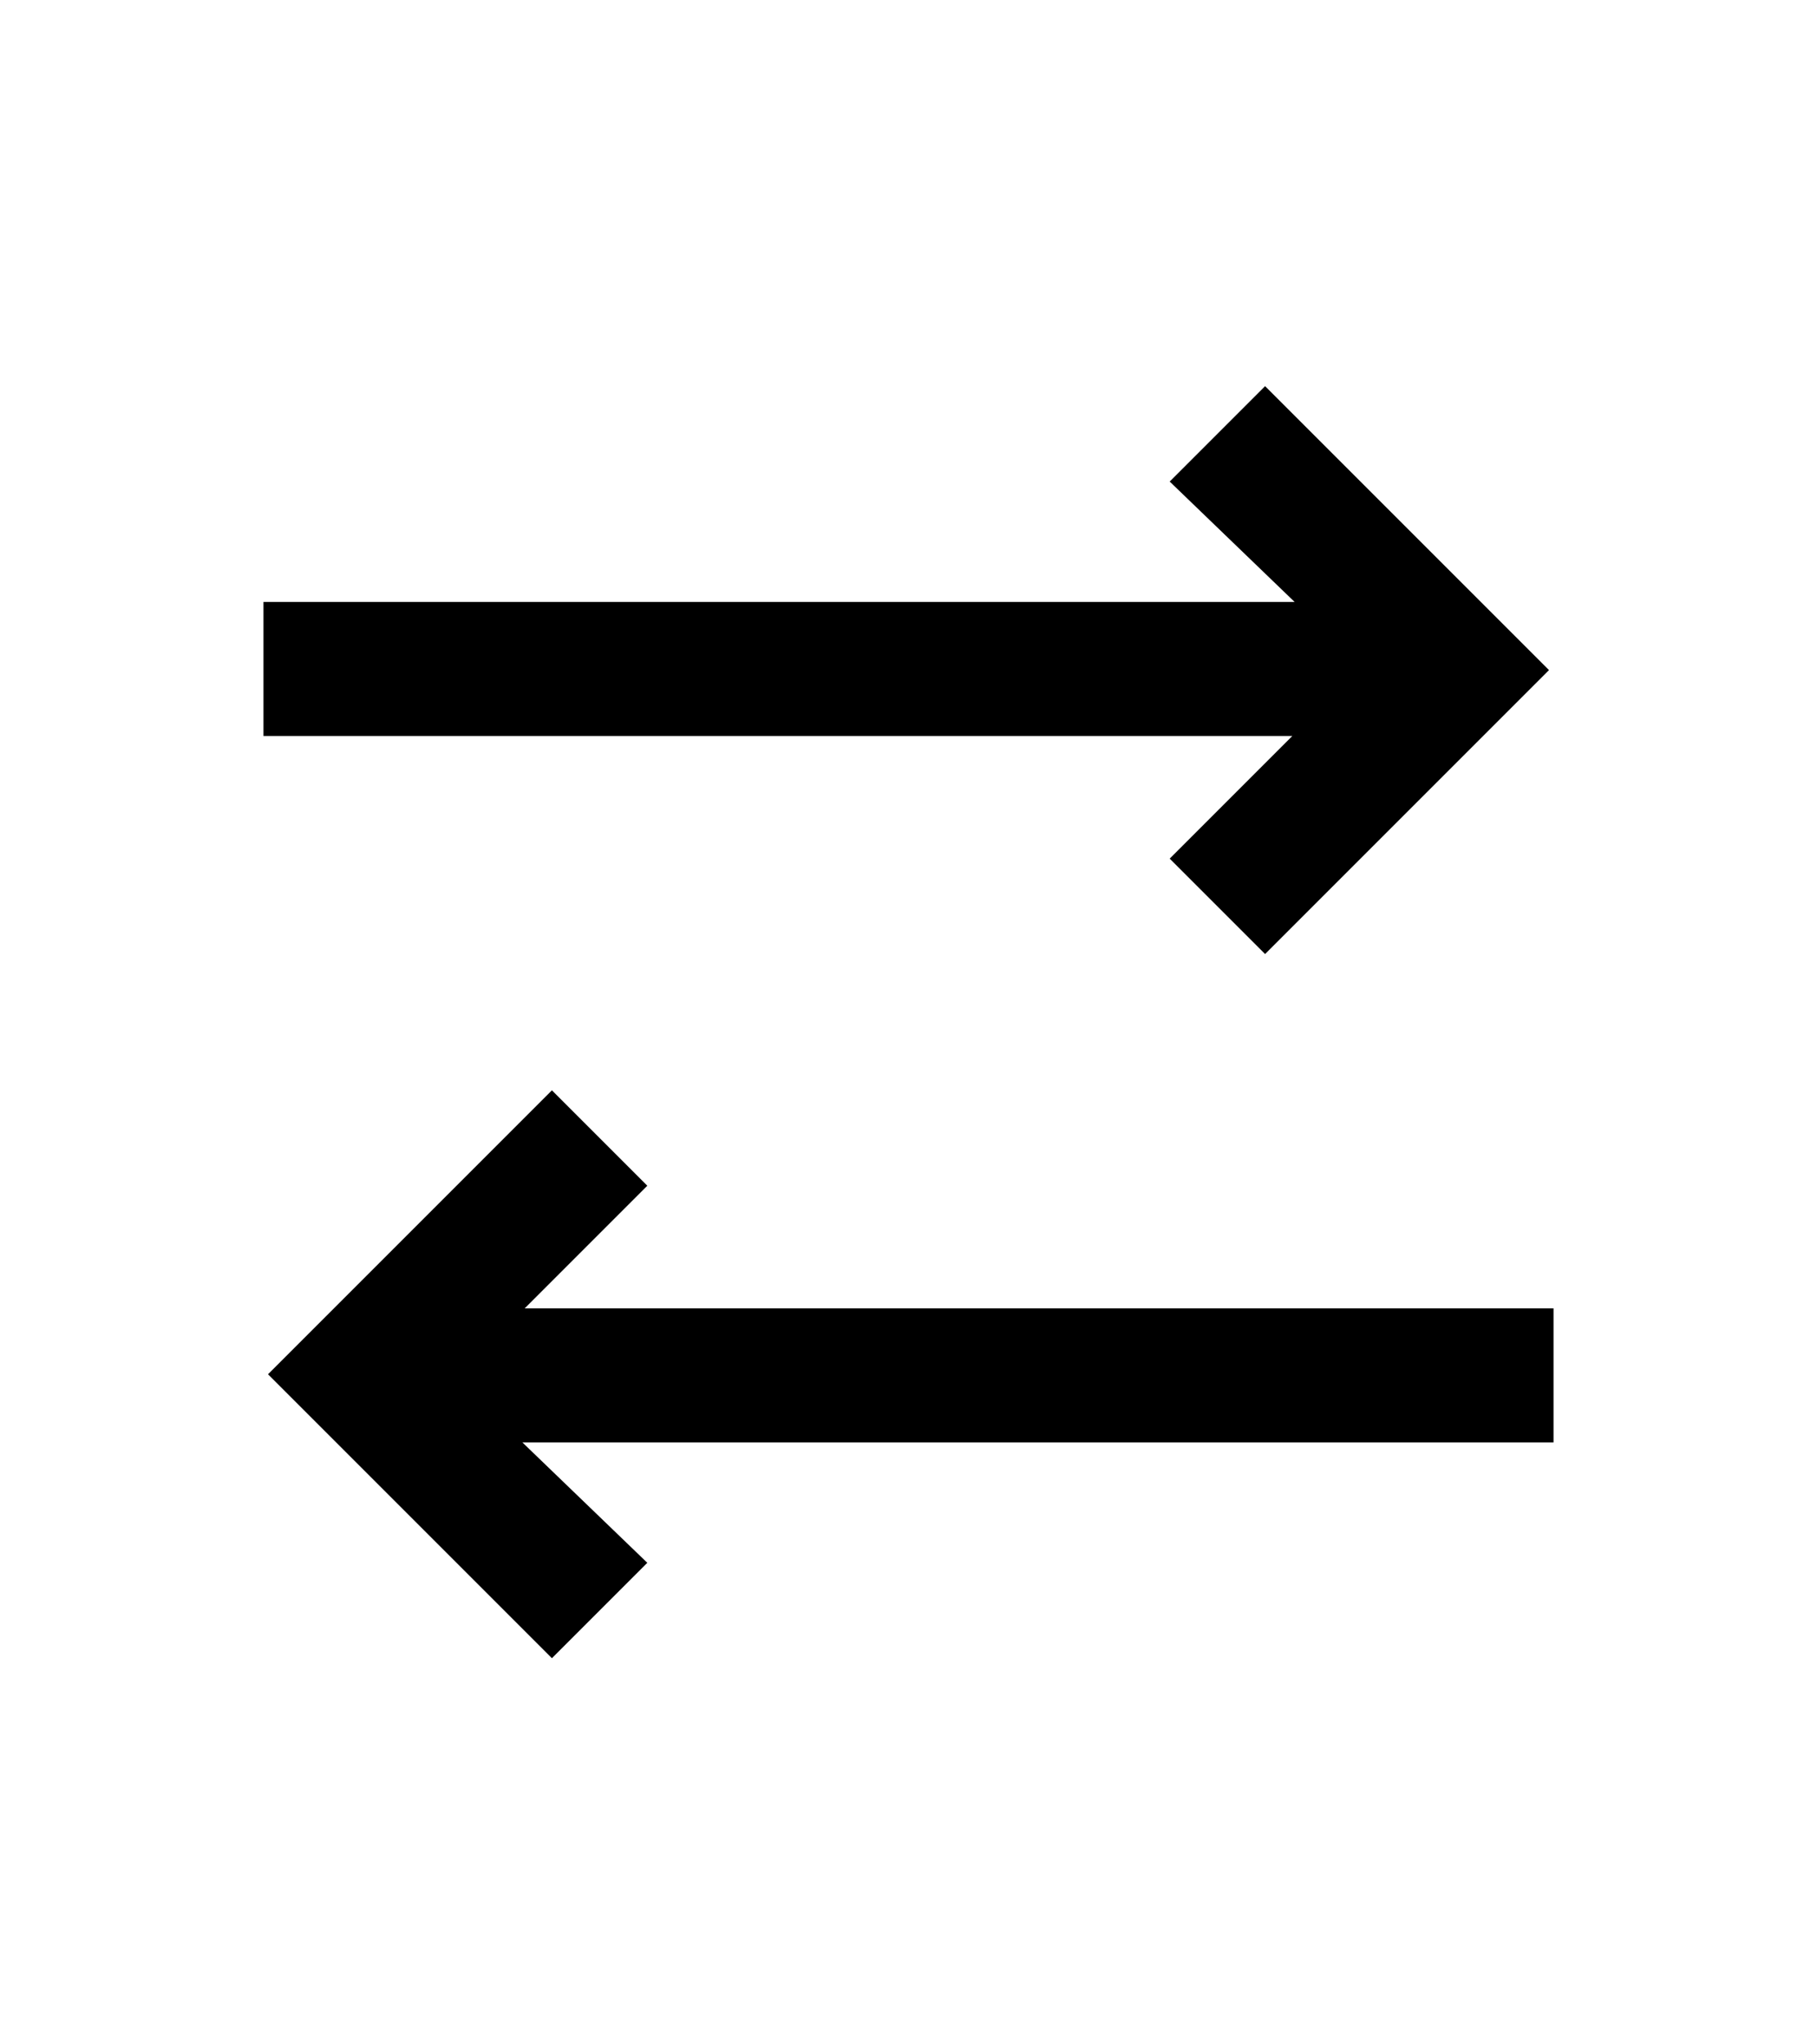 <?xml version="1.0" encoding="utf-8"?>
<!-- Generator: Adobe Illustrator 25.4.1, SVG Export Plug-In . SVG Version: 6.00 Build 0)  -->
<svg version="1.1" id="Layer_1" xmlns="http://www.w3.org/2000/svg" xmlns:xlink="http://www.w3.org/1999/xlink" x="0px" y="0px"
	 viewBox="0 0 80 90" style="enable-background:new 0 0 80 90;" xml:space="preserve">
<polygon points="51.5,37.8 56.9,32.4 11.6,32.4 11.6,26.5 57,26.5 51.5,21.2 55.7,17 68.2,29.5 55.7,42 "/>
<polygon points="11.8,60.5 24.3,48 28.5,52.2 23.1,57.6 68.4,57.6 68.4,63.5 23,63.5 28.5,68.8 24.3,73 "/>
</svg>
